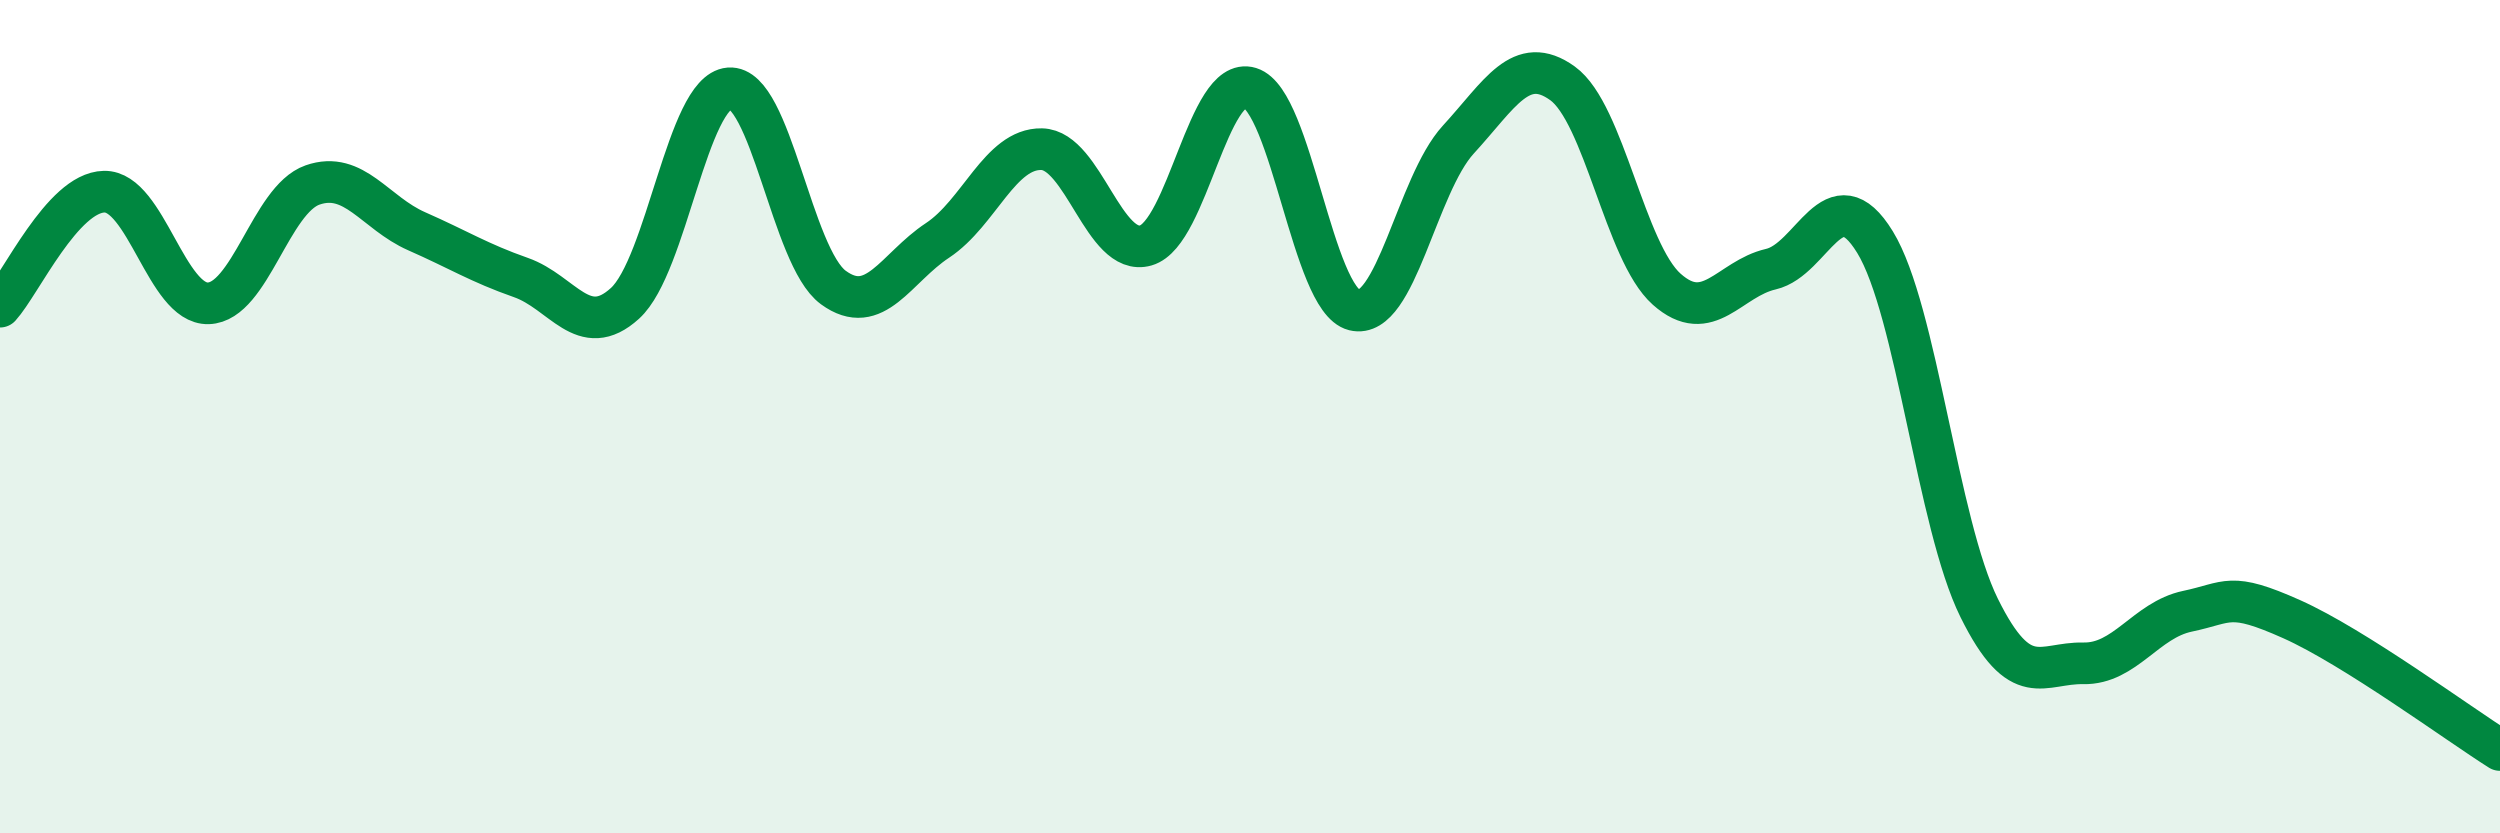 
    <svg width="60" height="20" viewBox="0 0 60 20" xmlns="http://www.w3.org/2000/svg">
      <path
        d="M 0,7.36 C 0.5,6.81 1.5,4.62 2.5,4.6 C 3.5,4.58 4,7.31 5,7.28 C 6,7.25 6.5,4.79 7.5,4.44 C 8.5,4.09 9,5.11 10,5.55 C 11,5.99 11.5,6.31 12.5,6.66 C 13.5,7.01 14,8.19 15,7.28 C 16,6.37 16.5,2.2 17.5,2.12 C 18.5,2.04 19,6.17 20,6.9 C 21,7.63 21.5,6.43 22.5,5.77 C 23.5,5.11 24,3.56 25,3.58 C 26,3.6 26.5,6.18 27.5,5.89 C 28.5,5.6 29,1.8 30,2.11 C 31,2.42 31.5,7.19 32.5,7.44 C 33.5,7.69 34,4.44 35,3.35 C 36,2.26 36.5,1.28 37.5,2 C 38.5,2.72 39,6.05 40,6.94 C 41,7.83 41.5,6.69 42.5,6.46 C 43.5,6.23 44,4.18 45,5.81 C 46,7.44 46.5,12.57 47.5,14.59 C 48.5,16.61 49,15.9 50,15.92 C 51,15.94 51.5,14.88 52.5,14.67 C 53.5,14.46 53.5,14.19 55,14.86 C 56.5,15.53 59,17.37 60,18L60 20L0 20Z"
        fill="#008740"
        opacity="0.1"
        stroke-linecap="round"
        stroke-linejoin="round"
      />
      <path
        d="M 0,7.36 C 0.5,6.81 1.5,4.62 2.5,4.6 C 3.5,4.58 4,7.31 5,7.28 C 6,7.25 6.5,4.79 7.5,4.44 C 8.5,4.09 9,5.11 10,5.55 C 11,5.99 11.5,6.31 12.5,6.66 C 13.5,7.01 14,8.19 15,7.28 C 16,6.37 16.5,2.2 17.5,2.12 C 18.5,2.04 19,6.17 20,6.9 C 21,7.63 21.5,6.43 22.5,5.77 C 23.5,5.11 24,3.56 25,3.58 C 26,3.6 26.5,6.18 27.5,5.89 C 28.5,5.6 29,1.8 30,2.11 C 31,2.42 31.5,7.19 32.5,7.44 C 33.5,7.69 34,4.44 35,3.35 C 36,2.26 36.5,1.28 37.5,2 C 38.5,2.72 39,6.05 40,6.94 C 41,7.83 41.5,6.69 42.5,6.46 C 43.5,6.23 44,4.18 45,5.81 C 46,7.44 46.5,12.57 47.5,14.59 C 48.5,16.61 49,15.9 50,15.92 C 51,15.94 51.5,14.88 52.5,14.67 C 53.5,14.46 53.5,14.19 55,14.86 C 56.5,15.53 59,17.37 60,18"
        stroke="#008740"
        stroke-width="1"
        fill="none"
        stroke-linecap="round"
        stroke-linejoin="round"
      />
    </svg>
  
